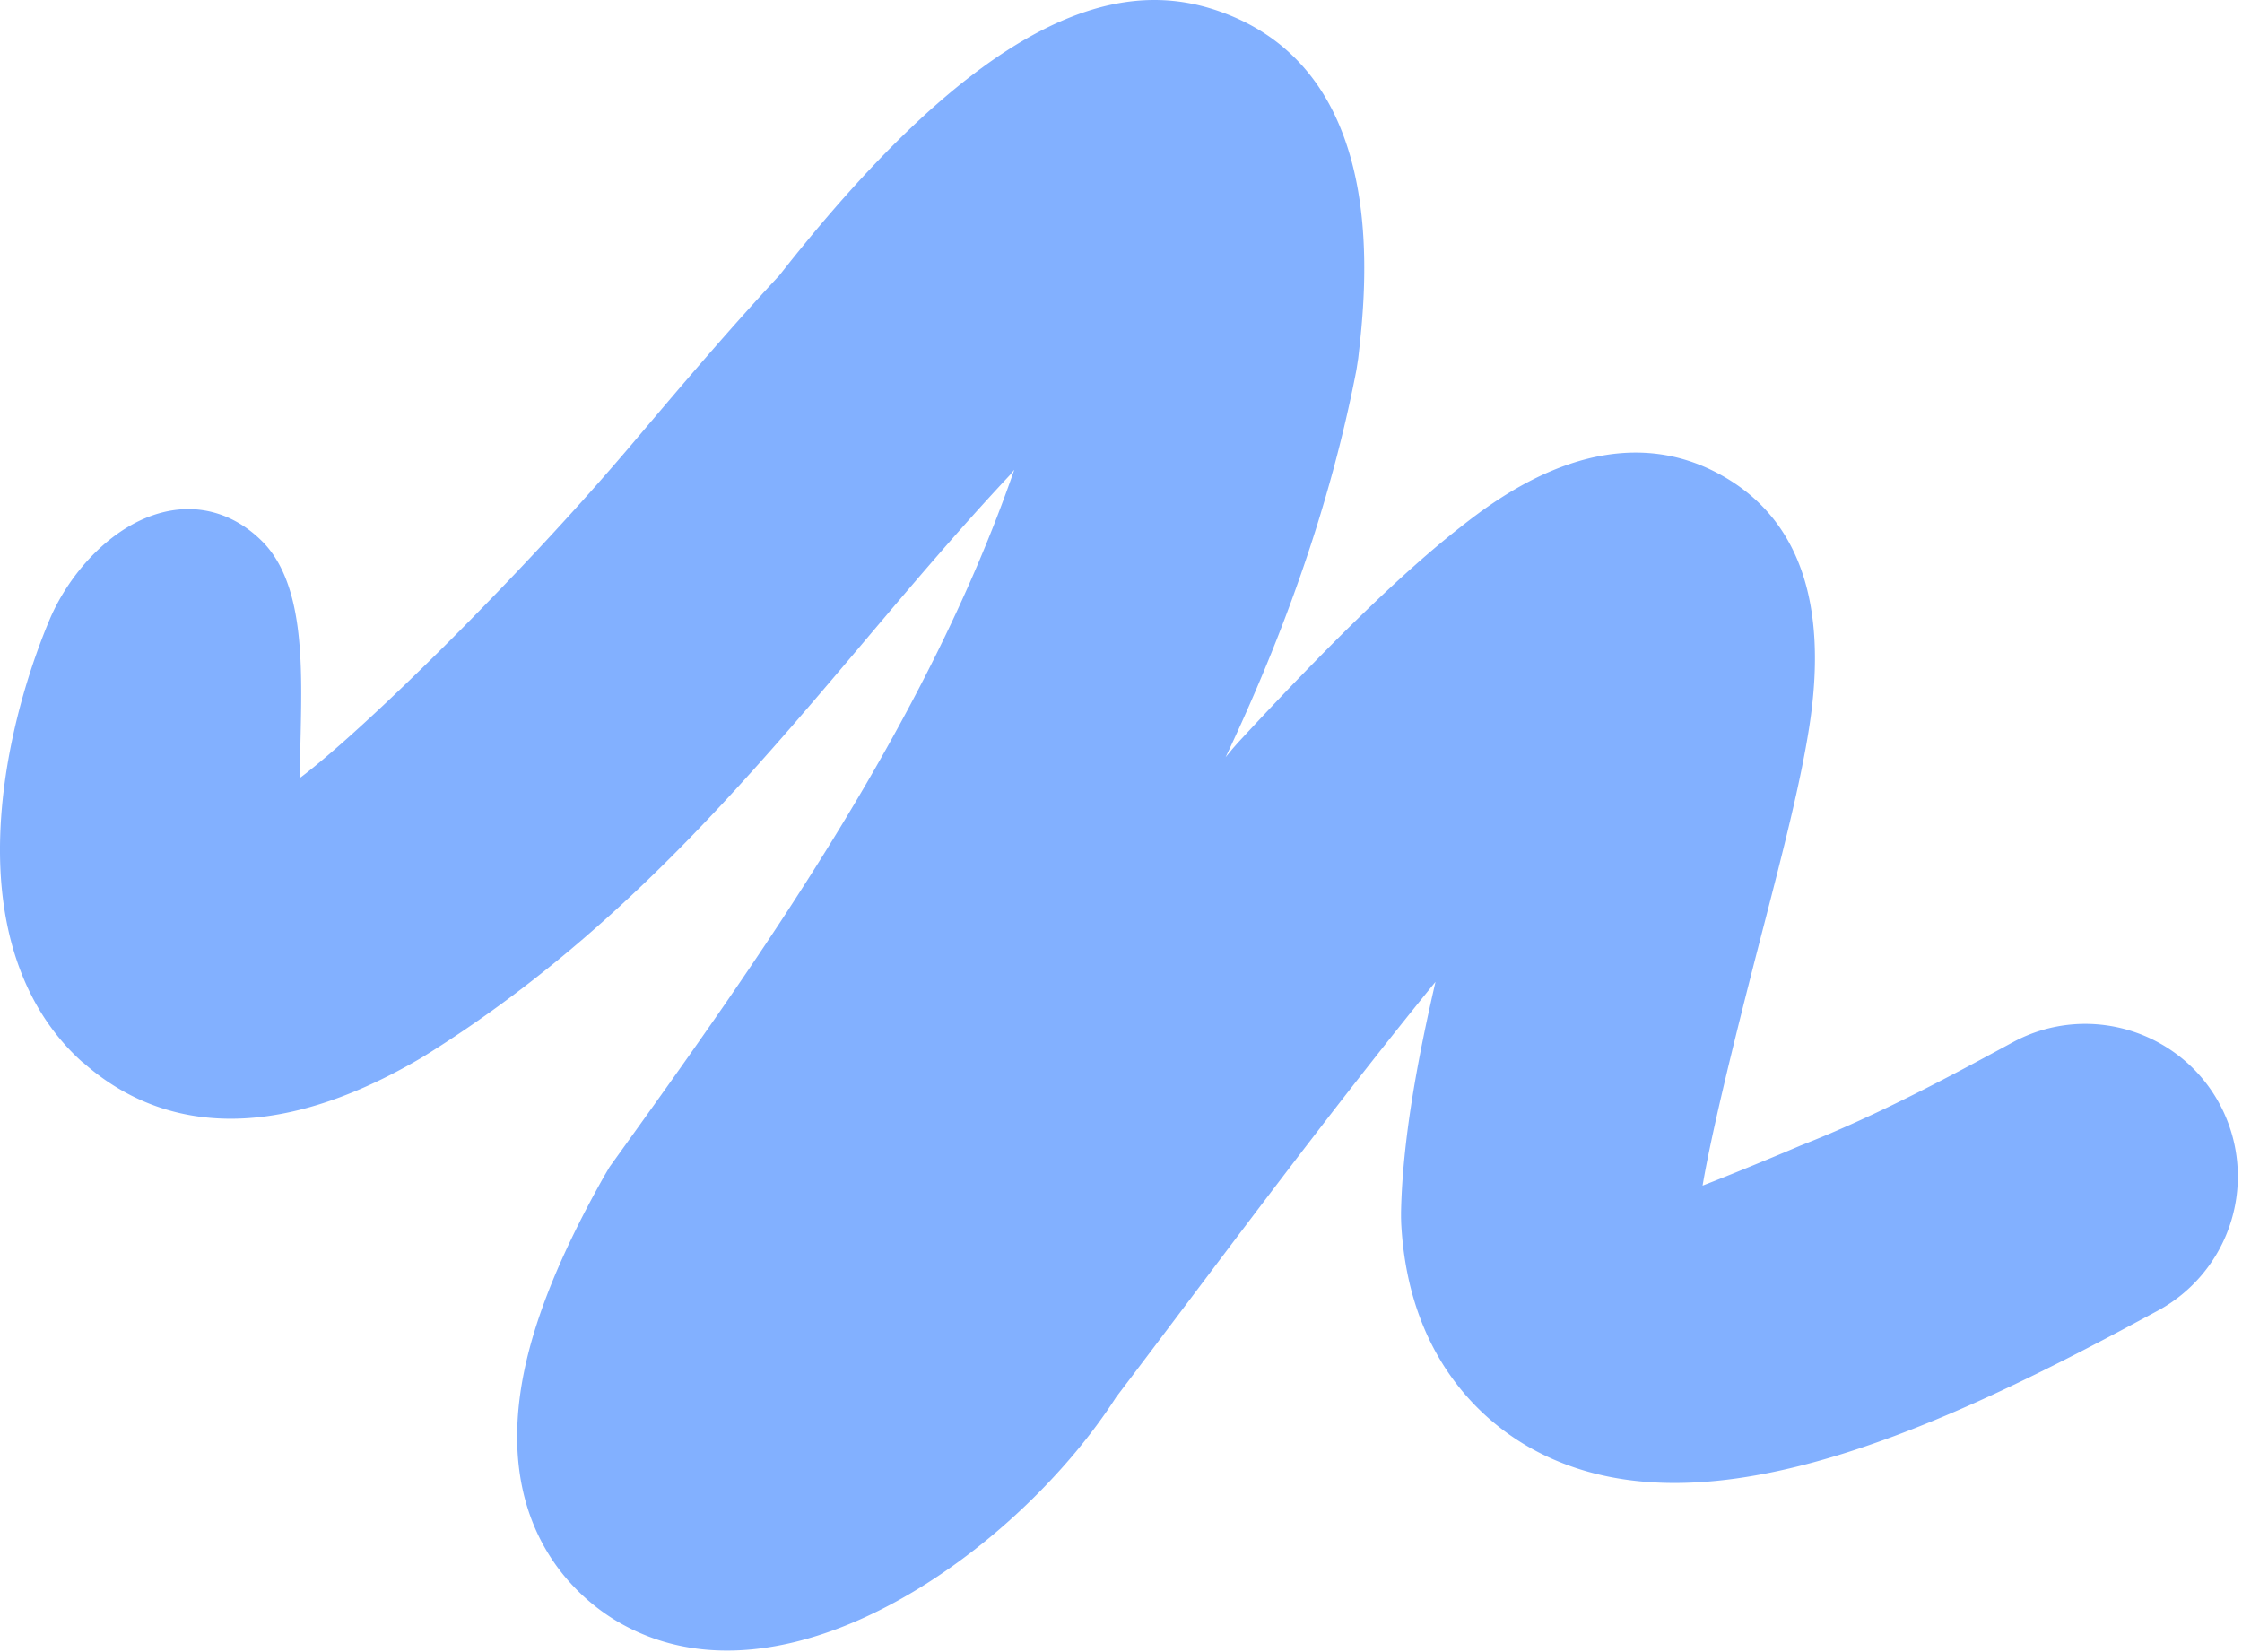 <?xml version="1.0" encoding="UTF-8"?>
<svg xmlns="http://www.w3.org/2000/svg" xmlns:xlink="http://www.w3.org/1999/xlink" width="2168" height="1597" viewBox="0 0 2168 1597">
  <defs>
    <clipPath id="clip-Custom_Size_1">
      <rect width="2168" height="1597"></rect>
    </clipPath>
  </defs>
  <g id="Custom_Size_1" data-name="Custom Size – 1" clip-path="url(#clip-Custom_Size_1)">
    <path id="vectohome2" d="M-226.71,1027.33c58.052,51.63,161.71,92.77,326.941-4.34l2.7-1.64c182.588-113.513,307.125-260.79,427.65-403.313,43.723-51.715,89-105.151,135.591-155.063l3.521-3.77,4.094-5C587.9,703.108,422.34,933.653,286.176,1123.22l-3.684,5.08-4.995,8.52c-46.834,83.03-73.527,152.53-81.632,212.44-18.423,136.04,59.443,198.09,93.832,218.41,160.564,95.07,386.794-67.45,482.591-216.69q35.248-46.47,70.252-93.02c76.966-102.2,156.306-207.44,238.59-308.571-17.76,76.711-31.93,154.161-33.32,222.681v5.4l.16,5.33c6.88,131.79,81.23,192.68,124.95,217.27,155.73,87.53,377.62-8.85,594.11-125.97l12.36-6.64a147.666,147.666,0,0,0,60.02-199.81c-38.48-71.628-127.98-98.592-199.62-60.07l-12.85,6.96c-44.55,24.1-119.06,64.42-193.16,93.27l-.9.41c-31.52,13.36-67.06,27.95-93.5,38.19,10.81-64.17,43.48-190.629,57.56-245.13l1.88-7.212c18.1-70.155,35.21-136.376,43.81-191.779,18.5-120.149-10.57-202.106-86.47-243.576-109.39-59.829-216.24,23.767-251.36,51.3-54.29,42.453-124.622,110.642-215.1,208.5l-5.158,5.9c-2.129,2.623-4.258,5.163-6.387,7.786C933.671,614.841,979.2,489.528,1004.66,357.66l1.72-11.146c7.61-66.3,30.95-268.163-123.638-331.516C858.1,4.917,834.025,0,809.134,0,705.885,0,587.325,87.12,446.576,266.36c-50.109,53.927-96.289,108.511-140.913,161.209-109.062,129-260.7,278.08-322.273,324.386-.246-13.032,0-28.6.328-41.553,1.474-68.679,3.111-146.621-37.173-186.943-25.3-25.325-57.4-35.734-90.394-29.341-53.139,10.327-95.961,59.911-114.957,104.495-13.428,31.636-45.033,115.478-47.981,209.646-2.947,94.25,24.727,170.142,80.077,219.321Z" transform="translate(307)" fill="#82b0ff"></path>
  </g>
</svg>
